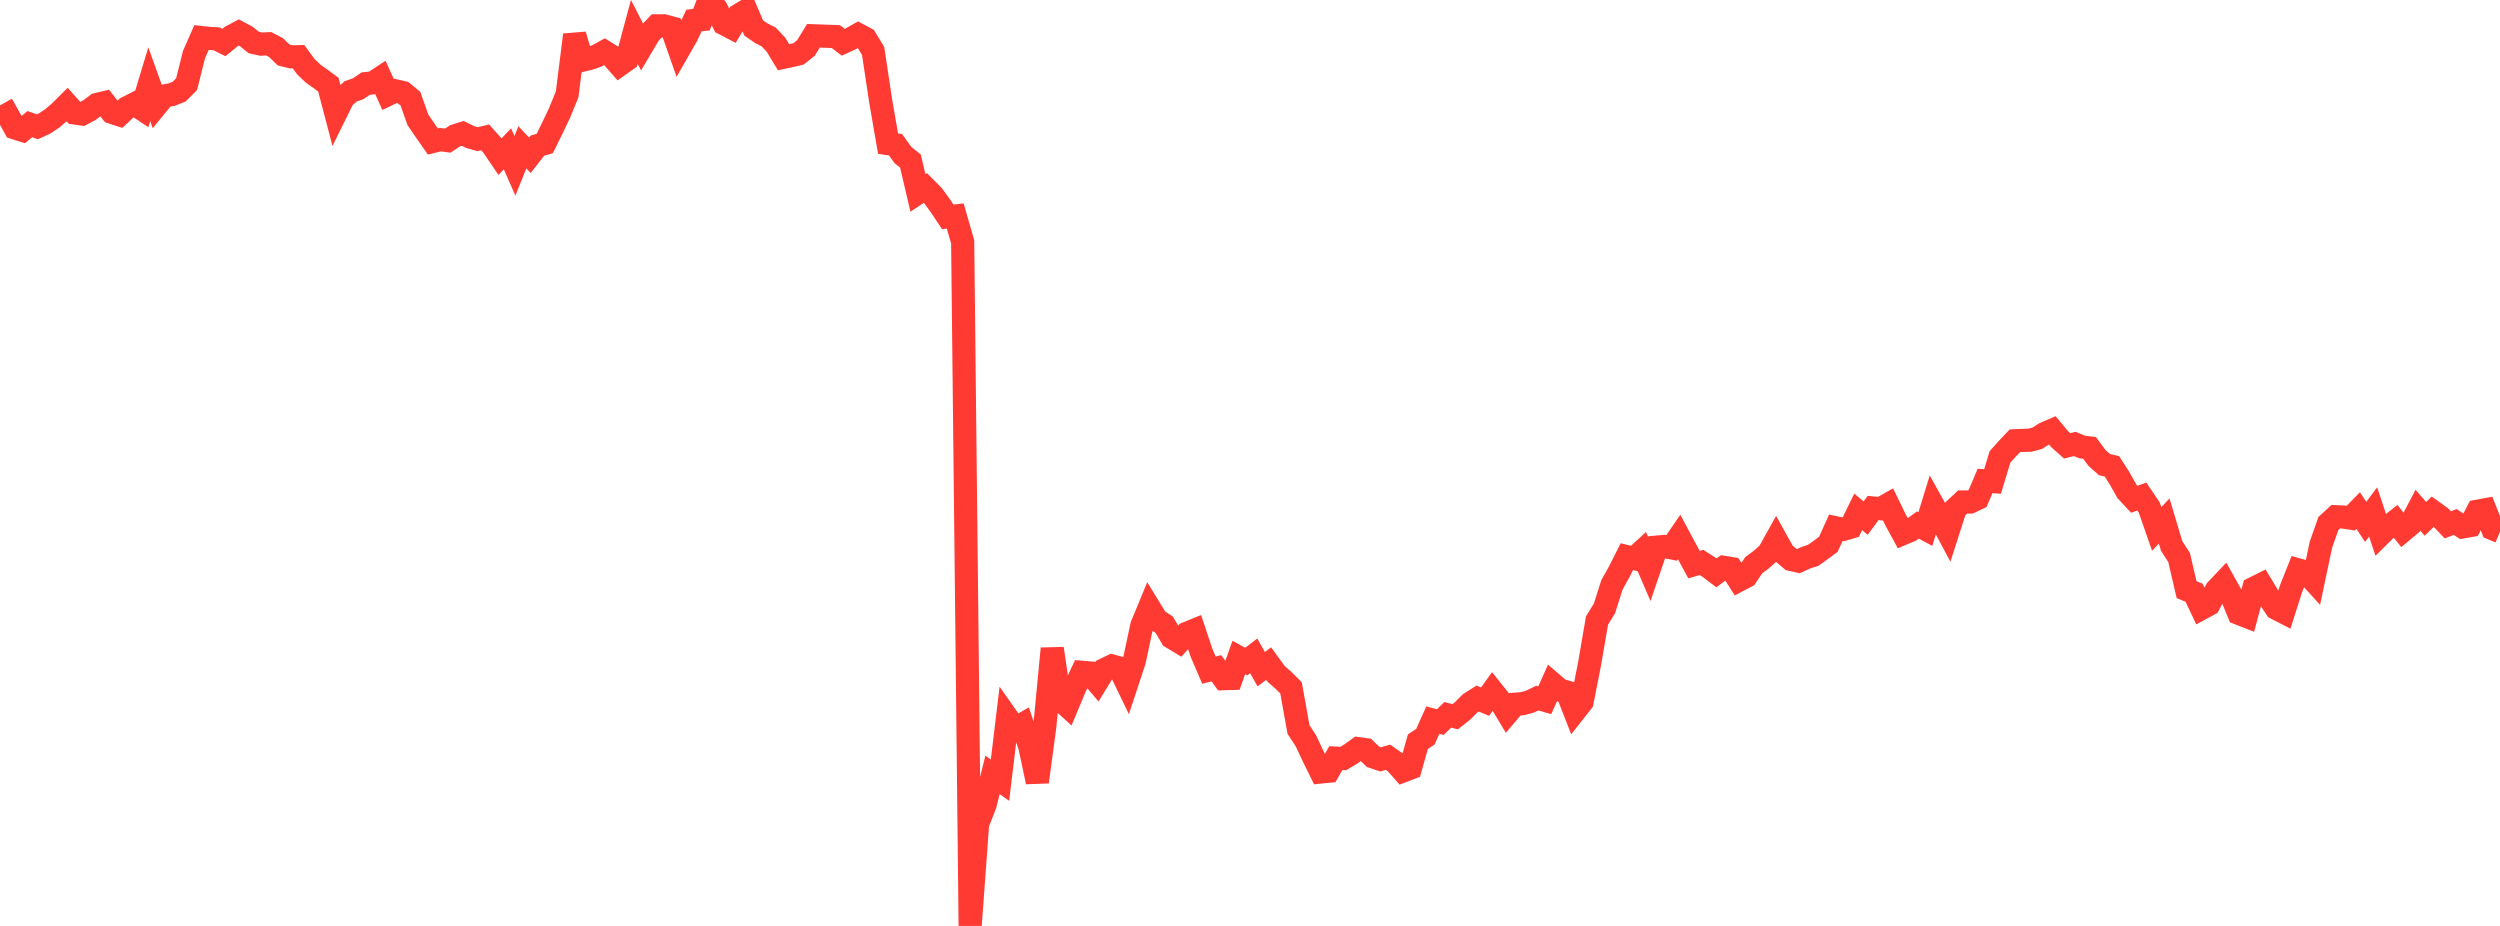<?xml version="1.0" standalone="no"?>
<!DOCTYPE svg PUBLIC "-//W3C//DTD SVG 1.1//EN" "http://www.w3.org/Graphics/SVG/1.1/DTD/svg11.dtd">

<svg width="135" height="50" viewBox="0 0 135 50" preserveAspectRatio="none" 
  xmlns="http://www.w3.org/2000/svg"
  xmlns:xlink="http://www.w3.org/1999/xlink">


<polyline points="0.0, 6.406 0.403, 6.181 0.806, 6.908 1.209, 7.037 1.612, 6.704 2.015, 6.848 2.418, 6.662 2.821, 6.393 3.224, 6.05 3.627, 5.648 4.03, 6.1 4.433, 6.157 4.836, 5.943 5.239, 5.641 5.642, 5.545 6.045, 6.067 6.448, 6.198 6.851, 5.82 7.254, 5.615 7.657, 5.883 8.06, 4.549 8.463, 5.674 8.866, 5.182 9.269, 5.109 9.672, 4.95 10.075, 4.546 10.478, 2.946 10.881, 2.028 11.284, 2.072 11.687, 2.095 12.09, 2.296 12.493, 1.968 12.896, 1.752 13.299, 1.968 13.701, 2.294 14.104, 2.384 14.507, 2.362 14.91, 2.573 15.313, 2.967 15.716, 3.07 16.119, 3.062 16.522, 3.607 16.925, 3.989 17.328, 4.272 17.731, 4.571 18.134, 6.106 18.537, 5.291 18.94, 4.931 19.343, 4.792 19.746, 4.515 20.149, 4.471 20.552, 4.205 20.955, 5.099 21.358, 4.906 21.761, 4.997 22.164, 5.331 22.567, 6.471 22.97, 7.062 23.373, 7.639 23.776, 7.541 24.179, 7.594 24.582, 7.329 24.985, 7.204 25.388, 7.4 25.791, 7.516 26.194, 7.416 26.597, 7.866 27.0, 8.458 27.403, 8.038 27.806, 8.955 28.209, 7.955 28.612, 8.383 29.015, 7.866 29.418, 7.749 29.821, 6.927 30.224, 6.083 30.627, 5.086 31.03, 1.883 31.433, 3.255 31.836, 3.157 32.239, 3.015 32.642, 2.792 33.045, 3.044 33.448, 3.506 33.851, 3.221 34.254, 1.723 34.657, 2.51 35.06, 1.83 35.463, 1.396 35.866, 1.397 36.269, 1.507 36.672, 2.653 37.075, 1.949 37.478, 1.106 37.881, 1.062 38.284, 0.0 38.687, 0.475 39.09, 1.279 39.493, 1.489 39.896, 0.815 40.299, 0.57 40.701, 1.514 41.104, 1.79 41.507, 1.995 41.91, 2.423 42.313, 3.092 42.716, 3.005 43.119, 2.91 43.522, 2.589 43.925, 1.932 44.328, 1.946 44.731, 1.963 45.134, 1.976 45.537, 2.282 45.94, 2.096 46.343, 1.869 46.746, 2.086 47.149, 2.752 47.552, 5.427 47.955, 7.756 48.358, 7.817 48.761, 8.374 49.164, 8.695 49.567, 10.415 49.97, 10.149 50.373, 10.555 50.776, 11.106 51.179, 11.711 51.582, 11.665 51.985, 13.063 52.388, 50.0 52.791, 44.477 53.194, 43.461 53.597, 41.842 54.0, 42.128 54.403, 38.774 54.806, 39.349 55.209, 39.118 55.612, 40.311 56.015, 42.223 56.418, 39.239 56.821, 35.023 57.224, 37.755 57.627, 38.12 58.03, 37.156 58.433, 36.304 58.836, 36.338 59.239, 36.816 59.642, 36.156 60.045, 35.962 60.448, 36.069 60.851, 36.903 61.254, 35.684 61.657, 33.788 62.06, 32.812 62.463, 33.471 62.866, 33.732 63.269, 34.418 63.672, 34.661 64.075, 34.206 64.478, 34.041 64.881, 35.248 65.284, 36.187 65.687, 36.087 66.09, 36.648 66.493, 36.636 66.896, 35.503 67.299, 35.725 67.701, 35.415 68.104, 36.136 68.507, 35.835 68.91, 36.389 69.313, 36.743 69.716, 37.145 70.119, 39.392 70.522, 40.01 70.925, 40.869 71.328, 41.688 71.731, 41.648 72.134, 40.938 72.537, 40.959 72.94, 40.719 73.343, 40.427 73.746, 40.483 74.149, 40.872 74.552, 41.006 74.955, 40.892 75.358, 41.175 75.761, 41.631 76.164, 41.477 76.567, 40.049 76.97, 39.783 77.373, 38.886 77.776, 38.993 78.179, 38.602 78.582, 38.703 78.985, 38.382 79.388, 37.977 79.791, 37.722 80.194, 37.889 80.597, 37.329 81.0, 37.832 81.403, 38.503 81.806, 38.028 82.209, 37.999 82.612, 37.891 83.015, 37.696 83.418, 37.813 83.821, 36.911 84.224, 37.258 84.627, 37.376 85.03, 38.408 85.433, 37.897 85.836, 35.851 86.239, 33.506 86.642, 32.853 87.045, 31.584 87.448, 30.859 87.851, 30.06 88.254, 30.158 88.657, 29.786 89.06, 30.721 89.463, 29.544 89.866, 29.507 90.269, 29.586 90.672, 28.997 91.075, 29.749 91.478, 30.49 91.881, 30.371 92.284, 30.63 92.687, 30.934 93.09, 30.638 93.493, 30.703 93.896, 31.333 94.299, 31.122 94.701, 30.522 95.104, 30.222 95.507, 29.864 95.91, 29.142 96.313, 29.869 96.716, 30.21 97.119, 30.3 97.522, 30.114 97.925, 29.982 98.328, 29.69 98.731, 29.393 99.134, 28.501 99.537, 28.588 99.94, 28.468 100.343, 27.643 100.746, 27.977 101.149, 27.431 101.552, 27.469 101.955, 27.241 102.358, 28.069 102.761, 28.813 103.164, 28.642 103.567, 28.353 103.97, 28.569 104.373, 27.257 104.776, 27.98 105.179, 28.736 105.582, 27.483 105.985, 27.108 106.388, 27.108 106.791, 26.917 107.194, 25.97 107.597, 26.002 108.0, 24.674 108.403, 24.223 108.806, 23.8 109.209, 23.783 109.612, 23.772 110.015, 23.665 110.418, 23.406 110.821, 23.233 111.224, 23.719 111.627, 24.075 112.03, 23.973 112.433, 24.137 112.836, 24.187 113.239, 24.73 113.642, 25.089 114.045, 25.183 114.448, 25.81 114.851, 26.53 115.254, 26.96 115.657, 26.813 116.06, 27.408 116.463, 28.564 116.866, 28.135 117.269, 29.483 117.672, 30.106 118.075, 31.842 118.478, 32.006 118.881, 32.854 119.284, 32.635 119.687, 31.855 120.09, 31.429 120.493, 32.148 120.896, 33.122 121.299, 33.28 121.701, 31.77 122.104, 31.569 122.507, 32.238 122.91, 32.849 123.313, 33.056 123.716, 31.791 124.119, 30.779 124.522, 30.893 124.925, 31.337 125.328, 29.422 125.731, 28.272 126.134, 27.901 126.537, 27.919 126.94, 27.981 127.343, 27.57 127.746, 28.181 128.149, 27.645 128.552, 28.861 128.955, 28.463 129.358, 28.144 129.761, 28.654 130.164, 28.316 130.567, 27.55 130.97, 28.018 131.373, 27.625 131.776, 27.915 132.179, 28.341 132.582, 28.187 132.985, 28.453 133.388, 28.382 133.791, 27.604 134.194, 27.53 134.597, 28.546 135.0, 28.716" fill="none" stroke="#ff3a33" stroke-width="1.25"/>

</svg>